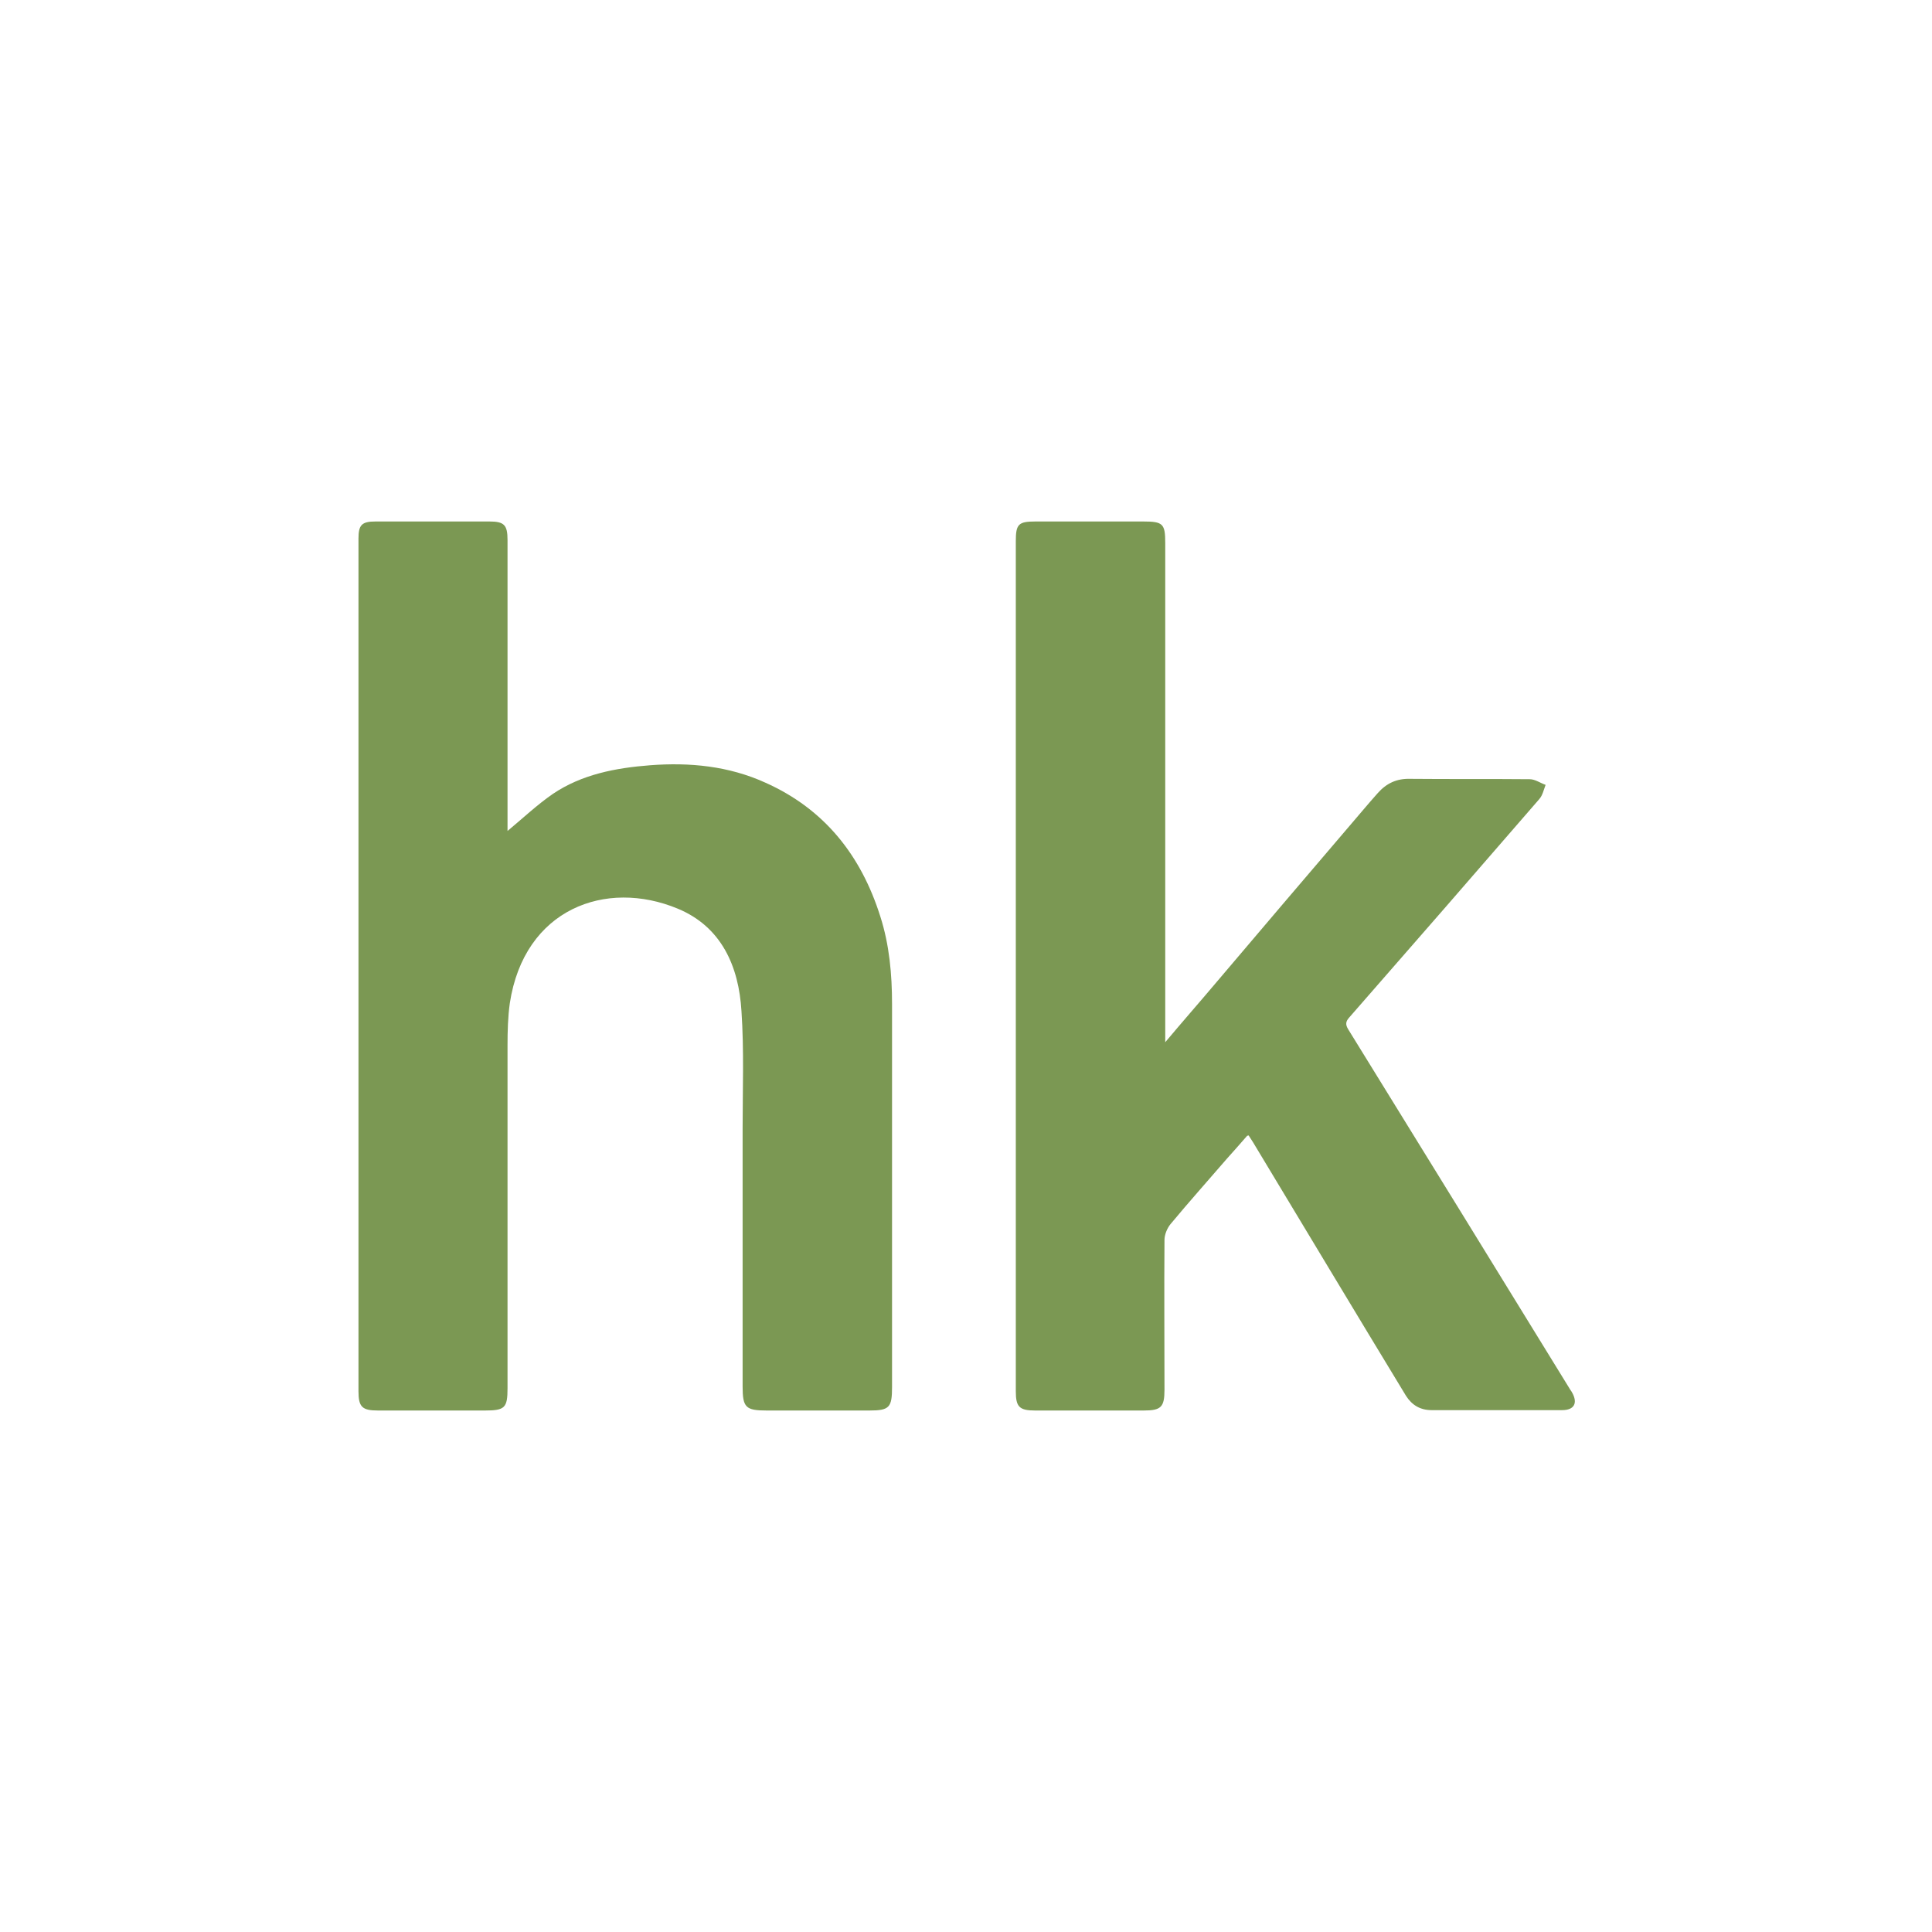 <?xml version="1.0" encoding="UTF-8"?> <svg xmlns="http://www.w3.org/2000/svg" version="1.1" viewBox="0 0 512 512"><defs><style> .cls-1 { fill: #7b9853; } </style></defs><g><g id="Layer_1"><g><path class="cls-1" d="M134.4,220.3c4.1-3.4,7.9-7,12.1-9.9,7.7-5.2,16.7-6.9,25.8-7.6,10.5-.8,20.8.2,30.5,4.6,15.7,7,25.4,19.3,30.5,35.5,2.4,7.5,3.1,15.3,3.1,23.2,0,33.8,0,67.7,0,101.5,0,5.4-.7,6.2-6,6.2-9.1,0-18.2,0-27.2,0-5.6,0-6.4-.8-6.4-6.4,0-22.7,0-45.5,0-68.2,0-10.4.4-20.8-.3-31.2-.7-11.9-5.3-22.4-16.9-27.2-19-7.9-40.7,0-44.5,25.1-.5,3.6-.6,7.4-.6,11.1,0,30.3,0,60.6,0,90.9,0,5.2-.7,5.9-6,5.9-9.4,0-18.9,0-28.3,0-4.2,0-5.2-.9-5.2-5.1,0-75.3,0-150.7,0-226,0-3.6.9-4.5,4.5-4.5,10.1,0,20.1,0,30.2,0,3.9,0,4.8.9,4.8,4.9,0,24.9,0,49.7,0,74.6,0,1,0,1.9,0,2.7Z"></path><path class="cls-1" d="M330.5,301c-1.9,2.2-3.6,4.1-5.3,6-5,5.8-10.1,11.5-15,17.4-.9,1.1-1.6,2.8-1.6,4.2-.1,13.2,0,26.4,0,39.7,0,4.6-.9,5.5-5.5,5.5-9.6,0-19.2,0-28.8,0-4.2,0-5.1-1-5.1-5.1,0-75.1,0-150.2,0-225.3,0-4.5.7-5.2,5.2-5.2,9.5,0,19,0,28.6,0,5.2,0,5.8.6,5.8,5.7,0,28.3,0,56.6,0,84.9,0,14.6,0,29.3,0,43.9,0,.9,0,1.9,0,3.5,4.7-5.6,9.1-10.6,13.4-15.7,11.8-13.9,23.6-27.8,35.5-41.7,2.5-2.9,4.9-5.8,7.4-8.6,2.3-2.6,5-3.9,8.6-3.8,10.6.1,21.2,0,31.7.1,1.4,0,2.8,1,4.2,1.5-.5,1.3-.8,2.8-1.7,3.8-16.7,19.3-33.5,38.6-50.3,57.8-1,1.1-1.1,1.9-.3,3.2,19.6,31.7,39.1,63.4,58.6,95.1.2.4.5.7.7,1.1,1.6,2.8.6,4.7-2.6,4.7-6.7,0-13.4,0-20.1,0-4.8,0-9.7,0-14.5,0-3,0-5.2-1.3-6.8-3.8-13.3-21.9-26.5-43.9-39.7-65.8-.5-.9-1.1-1.8-2-3.2Z"></path></g></g></g></svg> 